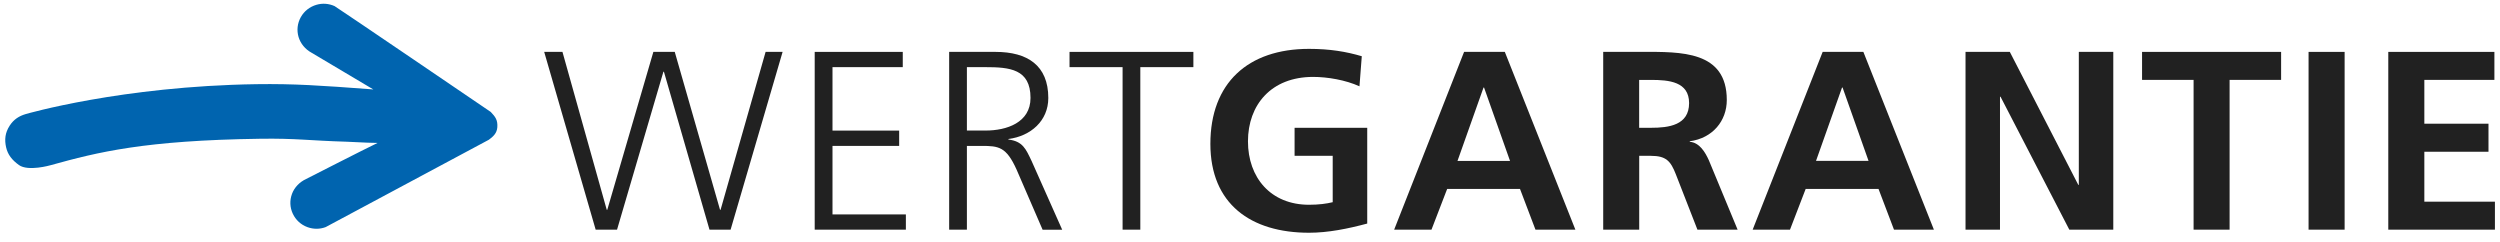 <?xml version="1.0" encoding="utf-8"?>
<svg version="1.1" id="Ebene_1" xmlns="http://www.w3.org/2000/svg" xmlns:xlink="http://www.w3.org/1999/xlink" x="0px" y="0px" viewBox="0 0 258 25" xml:space="preserve">
<path d="M80.765 5.355H79.01L74.363 21.653H74.308L69.634 5.355H67.427L62.671 21.653H62.617L58.046 5.355H56.161L61.473 23.701H63.679L68.463 7.403H68.517L73.219 23.701H75.398L80.765 5.355Z" fill="#212121"></path>
  <path d="M84.077 23.701H93.486V22.128H85.913V15.057H92.794V13.477H85.913V6.929H93.165V5.355H84.077V23.701Z" fill="#212121"></path>
  <path d="M99.784 6.929H101.669C104.192 6.929 106.349 7.112 106.349 10.109C106.349 12.658 103.876 13.472 101.724 13.472H99.784V6.929ZM97.948 23.701H99.784V15.057H101.299C103.053 15.057 103.848 15.137 104.911 17.503L107.597 23.707H109.618L106.458 16.609C105.87 15.375 105.554 14.582 104.066 14.399V14.345C106.355 14.054 108.185 12.48 108.185 10.114C108.185 6.751 106.033 5.355 102.737 5.355H97.953V23.701H97.948Z" fill="#212121"></path>
  <path d="M115.851 23.701H117.681V6.929H123.157V5.355H110.375V6.929H115.851V23.701Z" fill="#212121"></path>
  <path d="M140.536 5.803C138.94 5.329 137.24 5.043 135.088 5.043C128.79 5.043 124.911 8.568 124.911 14.847C124.911 21.05 129.084 24.019 135.088 24.019C137.082 24.019 139.125 23.599 141.098 23.071V13.187H133.601V16.081H137.535V20.867C136.897 21.023 136.102 21.131 135.088 21.131C131.127 21.131 128.79 18.317 128.79 14.588C128.79 10.826 131.182 7.937 135.513 7.937C137.001 7.937 138.864 8.255 140.297 8.907L140.536 5.803Z" fill="#212121"></path>
  <path d="M155.835 16.605H150.414L153.1 9.033H153.154L155.835 16.605ZM143.876 23.703H147.728L149.346 19.499H156.865L158.461 23.703H162.58L155.296 5.352H151.095L143.876 23.703Z" fill="#212121"></path>
  <path d="M169.161 8.246H170.382C172.239 8.246 174.315 8.429 174.315 10.639C174.315 12.924 172.218 13.188 170.382 13.188H169.161V8.246ZM165.446 23.703H169.167V16.082H170.365C171.934 16.082 172.408 16.611 172.942 17.974L175.176 23.703H179.322L176.347 16.524C175.977 15.71 175.388 14.708 174.381 14.633V14.579C176.745 14.261 178.205 12.477 178.205 10.321C178.205 5.223 173.449 5.352 169.461 5.352H165.451V23.703H165.446Z" fill="#212121"></path>
  <path d="M192.834 16.603H187.413L190.099 9.031H190.153L192.834 16.603ZM180.875 23.701H184.727L186.345 19.498H193.863L195.46 23.701H199.578L192.3 5.355H188.099L180.875 23.701Z" fill="#212121"></path>
  <path d="M202.842 23.701H206.399V9.98H206.454L213.553 23.701H218.091V5.355H214.534V19.077H214.479L207.413 5.355H202.842V23.701Z" fill="#212121"></path>
  <path d="M226.378 23.701H230.094V8.244H235.411V5.355H221.061V8.244H226.378V23.701Z" fill="#212121"></path>
  <path d="M238.244 23.701H241.965V5.355H238.244V23.701Z" fill="#212121"></path>
  <path d="M246.471 23.701H257.476V20.813H250.192V15.66H256.812V12.766H250.192V8.244H257.422V5.355H246.471V23.701Z" fill="#212121"></path>
  <path d="M33.605 23.438C32.995 23.664 32.352 23.664 31.736 23.443C31.055 23.195 30.521 22.705 30.216 22.053C29.911 21.4 29.884 20.684 30.135 20.005C30.38 19.342 30.919 18.781 31.589 18.474C31.589 18.474 37.664 15.37 38.966 14.75L37.904 14.723L35.79 14.626C31.911 14.513 30.603 14.265 26.833 14.319C14.902 14.491 10.129 15.688 5.215 17.051C5.215 17.051 2.905 17.719 1.951 17.03C1.232 16.507 0.796 15.957 0.627 15.186C0.458 14.416 0.518 13.715 0.992 12.977C1.428 12.303 1.984 11.969 2.665 11.769C2.665 11.769 12.521 8.891 26.474 8.687C30.336 8.633 33.077 8.821 38.258 9.209L38.53 9.231L32.145 5.437C31.497 5.086 31.012 4.494 30.81 3.814C30.609 3.125 30.69 2.408 31.039 1.777C31.388 1.147 31.96 0.699 32.657 0.495C33.284 0.311 33.938 0.365 34.526 0.629C34.896 0.839 50.647 11.554 50.647 11.554C51.127 12.06 51.377 12.395 51.323 13.138C51.279 13.764 50.87 14.114 50.451 14.421L33.605 23.438Z" fill="#0064AF"></path>
</svg>
